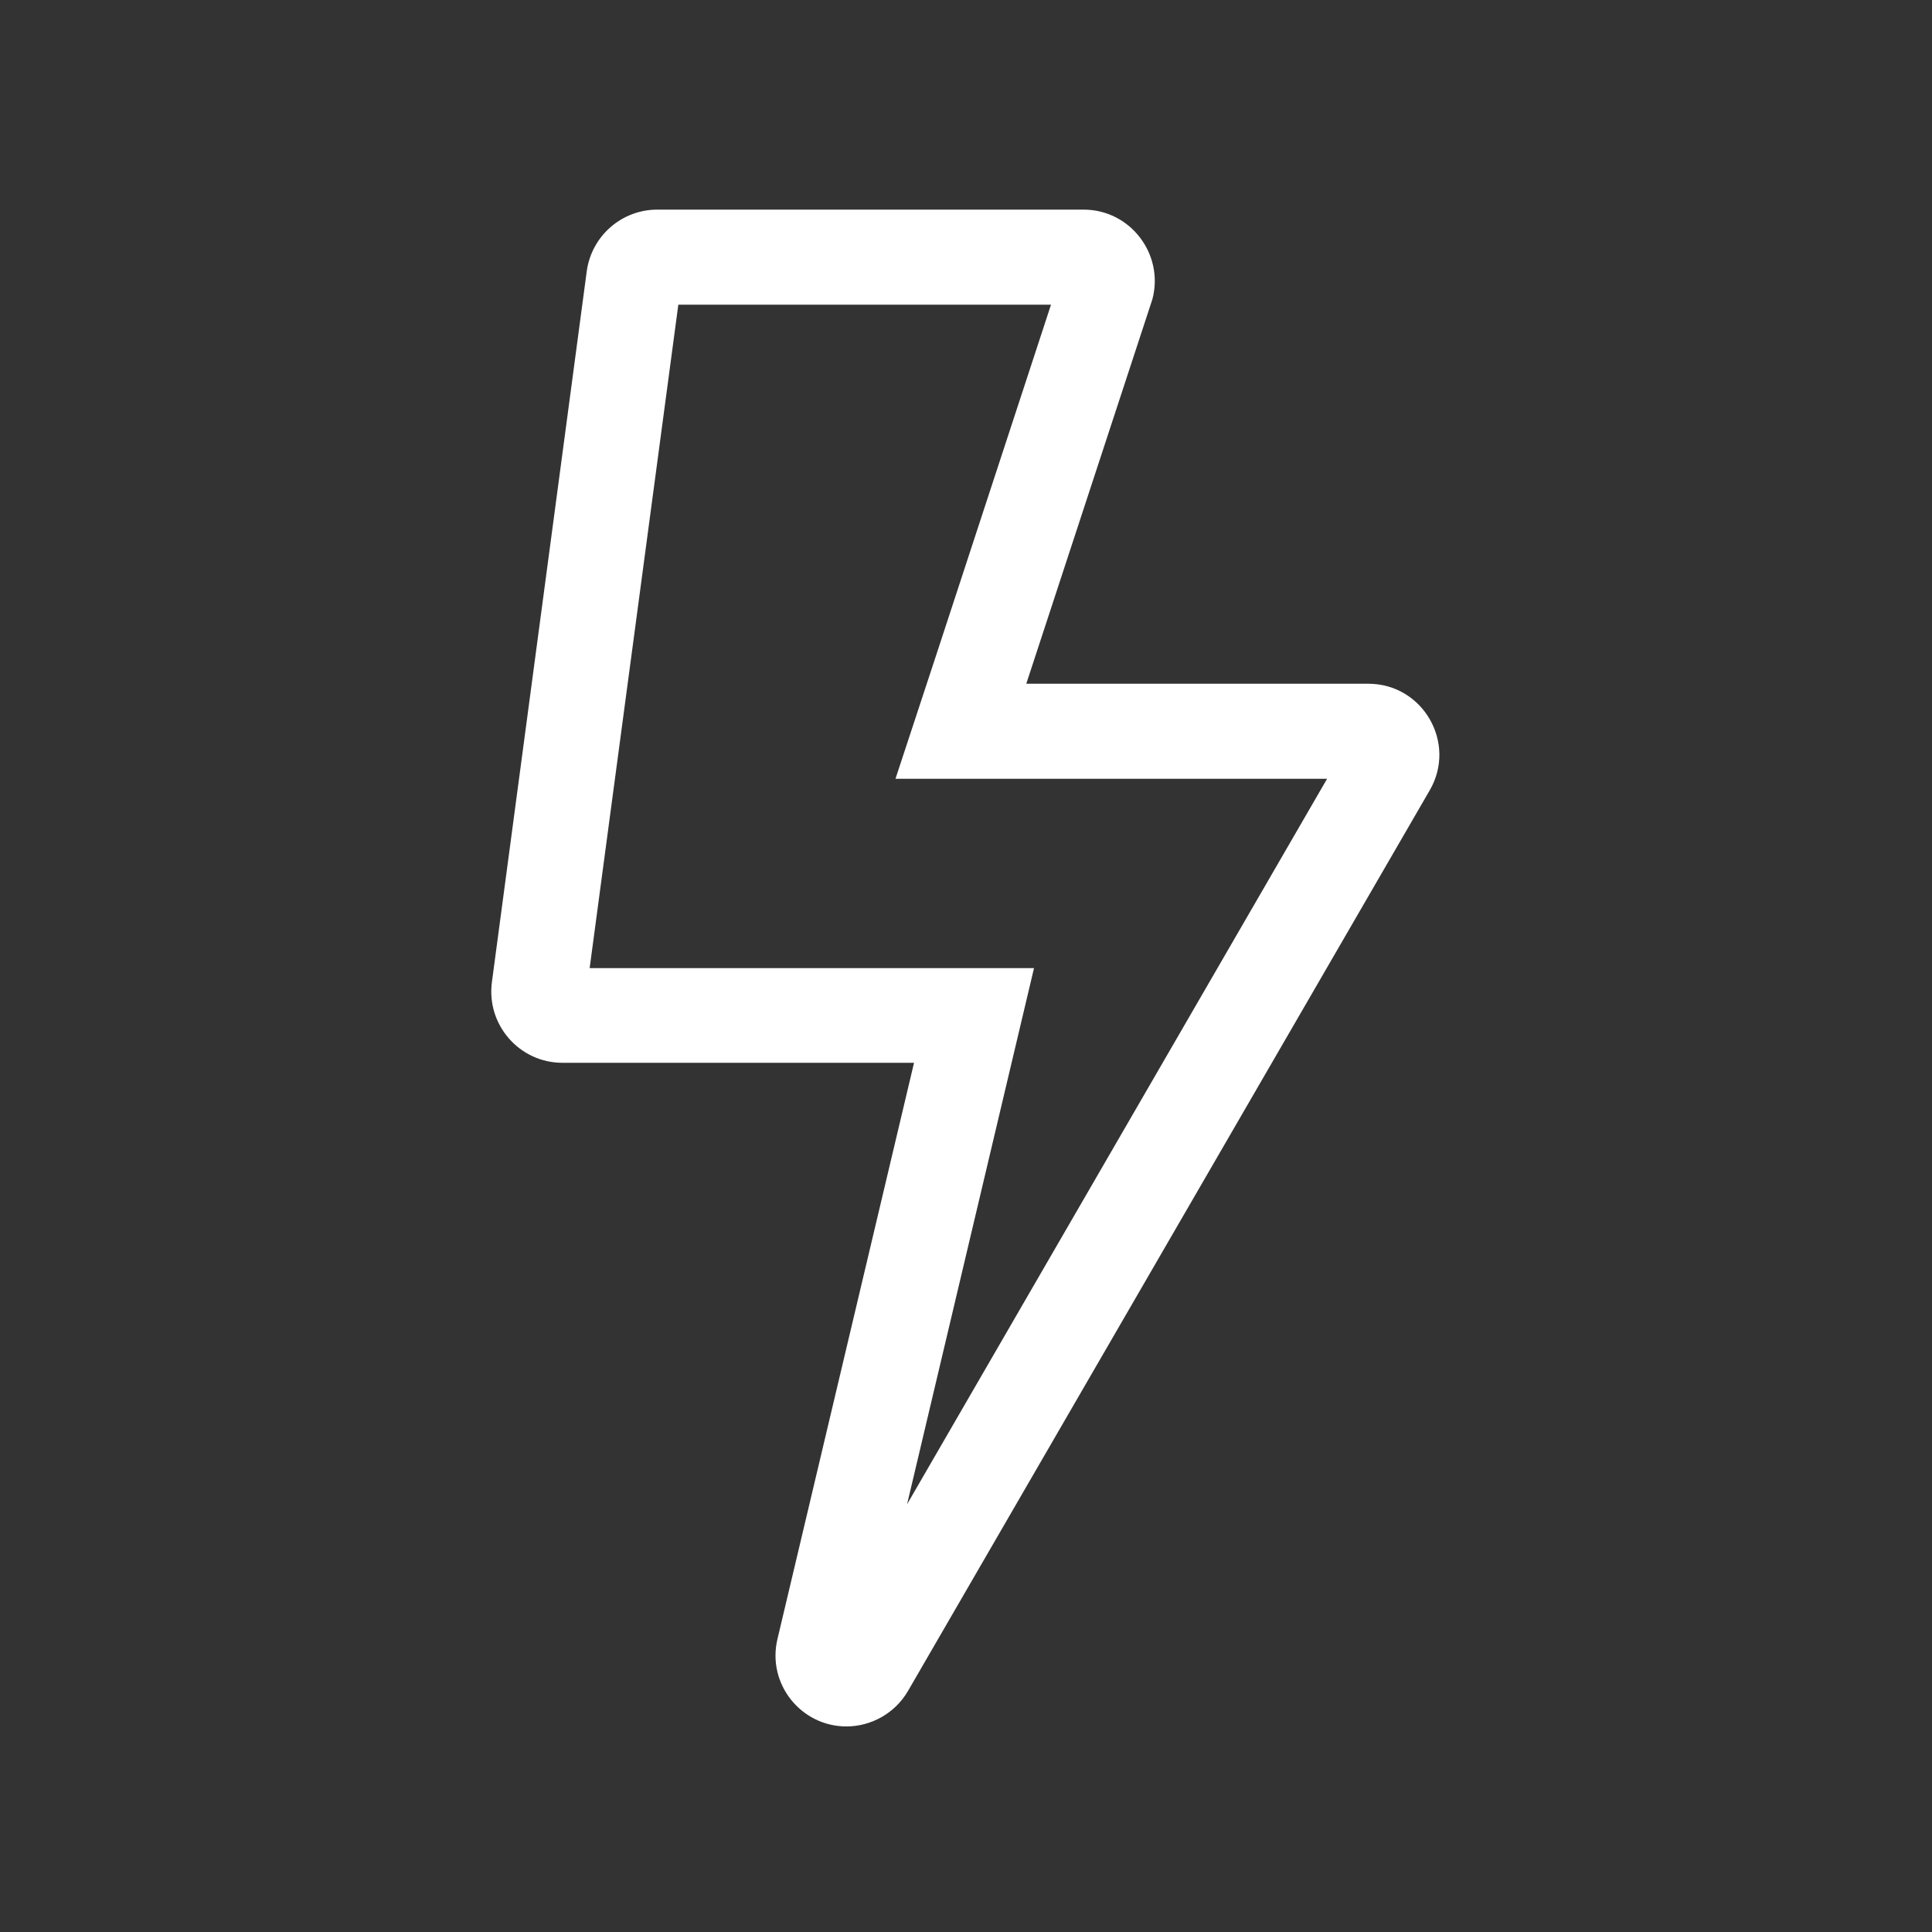 <?xml version="1.0" encoding="utf-8"?>
<!-- Generator: Adobe Illustrator 24.0.0, SVG Export Plug-In . SVG Version: 6.00 Build 0)  -->
<svg version="1.1" id="Layer_1" xmlns="http://www.w3.org/2000/svg" xmlns:xlink="http://www.w3.org/1999/xlink" x="0px" y="0px"
	 viewBox="0 0 100 100" style="enable-background:new 0 0 100 100;" xml:space="preserve">
<rect x="0" y="0" width="100" height="100" fill="#333333" stroke="none"/>
<style type="text/css">
	.st0{fill:#FFFFFF;}
</style>
<path class="st0" d="M70.82,35.39h-17.7l6.53-19.91c0.61-2.33-1.15-4.63-3.56-4.63H34.02c-1.84,0-3.4,1.36-3.65,3.19l-4.91,36.8
	c-0.29,2.21,1.43,4.17,3.65,4.17h18.2l-7.07,29.83c-0.55,2.33,1.23,4.52,3.57,4.52c1.27,0,2.51-0.67,3.19-1.84L74,40.91
	C75.42,38.47,73.66,35.39,70.82,35.39z M46.95,77.86l5.14-21.71l1.43-6.04h-23l4.59-34.34H54.4l-5.93,18.1l-2.12,6.44h22.34
	L46.95,77.86z"/>
</svg>
